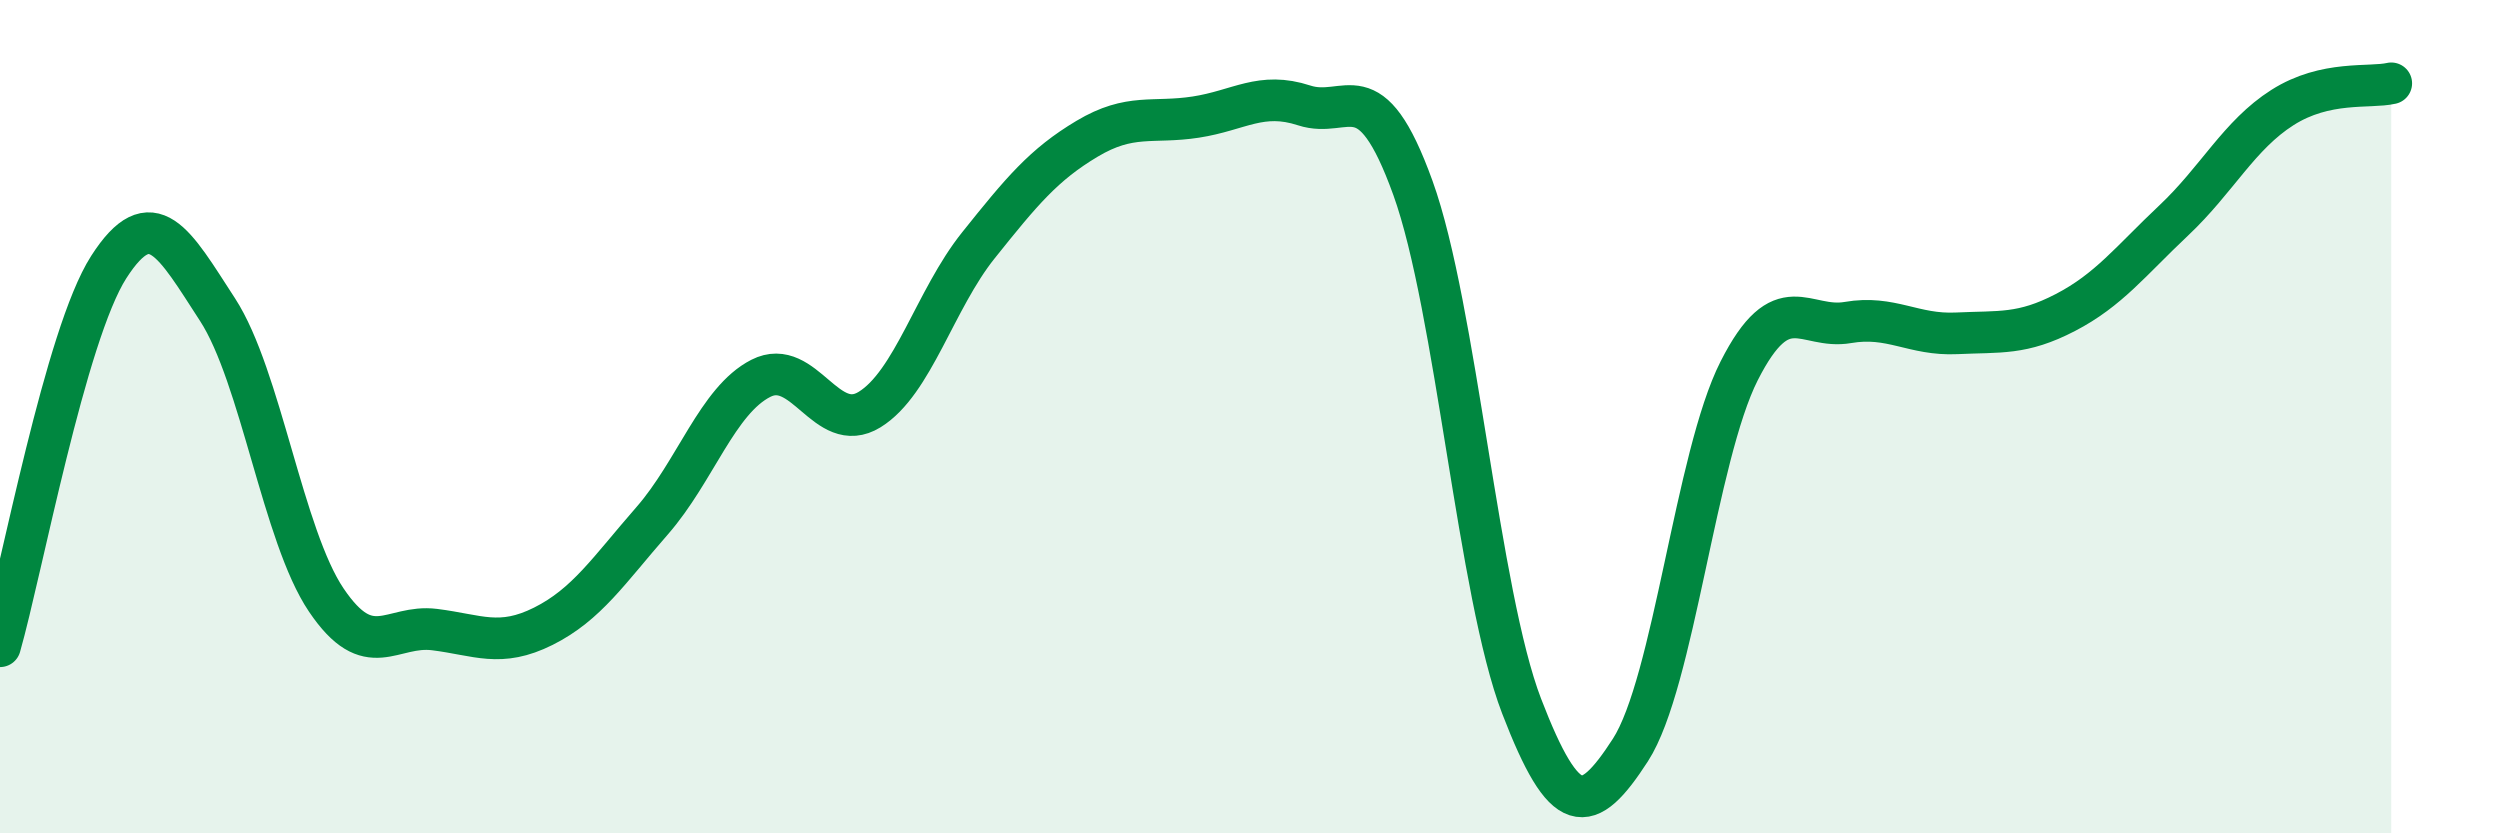 
    <svg width="60" height="20" viewBox="0 0 60 20" xmlns="http://www.w3.org/2000/svg">
      <path
        d="M 0,15.51 C 0.52,13.69 1.57,8.03 2.61,6.41 C 3.65,4.79 4.18,5.83 5.22,7.43 C 6.26,9.03 6.79,12.86 7.83,14.4 C 8.87,15.94 9.39,14.98 10.43,15.11 C 11.47,15.24 12,15.55 13.04,15.03 C 14.08,14.51 14.61,13.69 15.65,12.5 C 16.69,11.31 17.22,9.61 18.26,9.08 C 19.3,8.55 19.83,10.47 20.87,9.83 C 21.91,9.19 22.44,7.19 23.48,5.89 C 24.52,4.59 25.05,3.95 26.09,3.33 C 27.13,2.71 27.66,2.97 28.7,2.81 C 29.74,2.65 30.26,2.19 31.3,2.53 C 32.34,2.87 32.87,1.63 33.91,4.51 C 34.95,7.39 35.48,14.25 36.52,16.95 C 37.56,19.65 38.09,19.61 39.13,18 C 40.17,16.39 40.7,10.95 41.74,8.9 C 42.78,6.85 43.31,7.92 44.35,7.74 C 45.39,7.56 45.92,8.05 46.96,8 C 48,7.95 48.53,8.04 49.57,7.5 C 50.61,6.96 51.13,6.27 52.17,5.29 C 53.21,4.31 53.74,3.24 54.78,2.58 C 55.82,1.92 56.87,2.12 57.39,2L57.39 20L0 20Z"
        fill="#008740"
        opacity="0.1"
        stroke-linecap="round"
        stroke-linejoin="round"
      />
      <path
        d="M 0,15.51 C 0.52,13.69 1.57,8.03 2.61,6.41 C 3.65,4.79 4.18,5.83 5.22,7.43 C 6.26,9.03 6.79,12.86 7.83,14.4 C 8.87,15.94 9.39,14.98 10.43,15.11 C 11.47,15.24 12,15.55 13.04,15.03 C 14.08,14.51 14.61,13.69 15.65,12.5 C 16.69,11.31 17.22,9.61 18.26,9.08 C 19.3,8.55 19.83,10.47 20.87,9.83 C 21.91,9.19 22.44,7.19 23.48,5.89 C 24.52,4.59 25.05,3.95 26.09,3.33 C 27.13,2.71 27.66,2.97 28.7,2.81 C 29.74,2.65 30.26,2.19 31.3,2.53 C 32.34,2.87 32.87,1.63 33.91,4.51 C 34.95,7.39 35.48,14.25 36.52,16.95 C 37.56,19.65 38.09,19.61 39.13,18 C 40.17,16.39 40.7,10.95 41.74,8.9 C 42.78,6.85 43.31,7.92 44.35,7.74 C 45.39,7.56 45.92,8.05 46.96,8 C 48,7.95 48.53,8.04 49.57,7.5 C 50.61,6.96 51.13,6.27 52.17,5.29 C 53.21,4.31 53.74,3.24 54.78,2.58 C 55.82,1.92 56.87,2.12 57.39,2"
        stroke="#008740"
        stroke-width="1"
        fill="none"
        stroke-linecap="round"
        stroke-linejoin="round"
      />
    </svg>
  